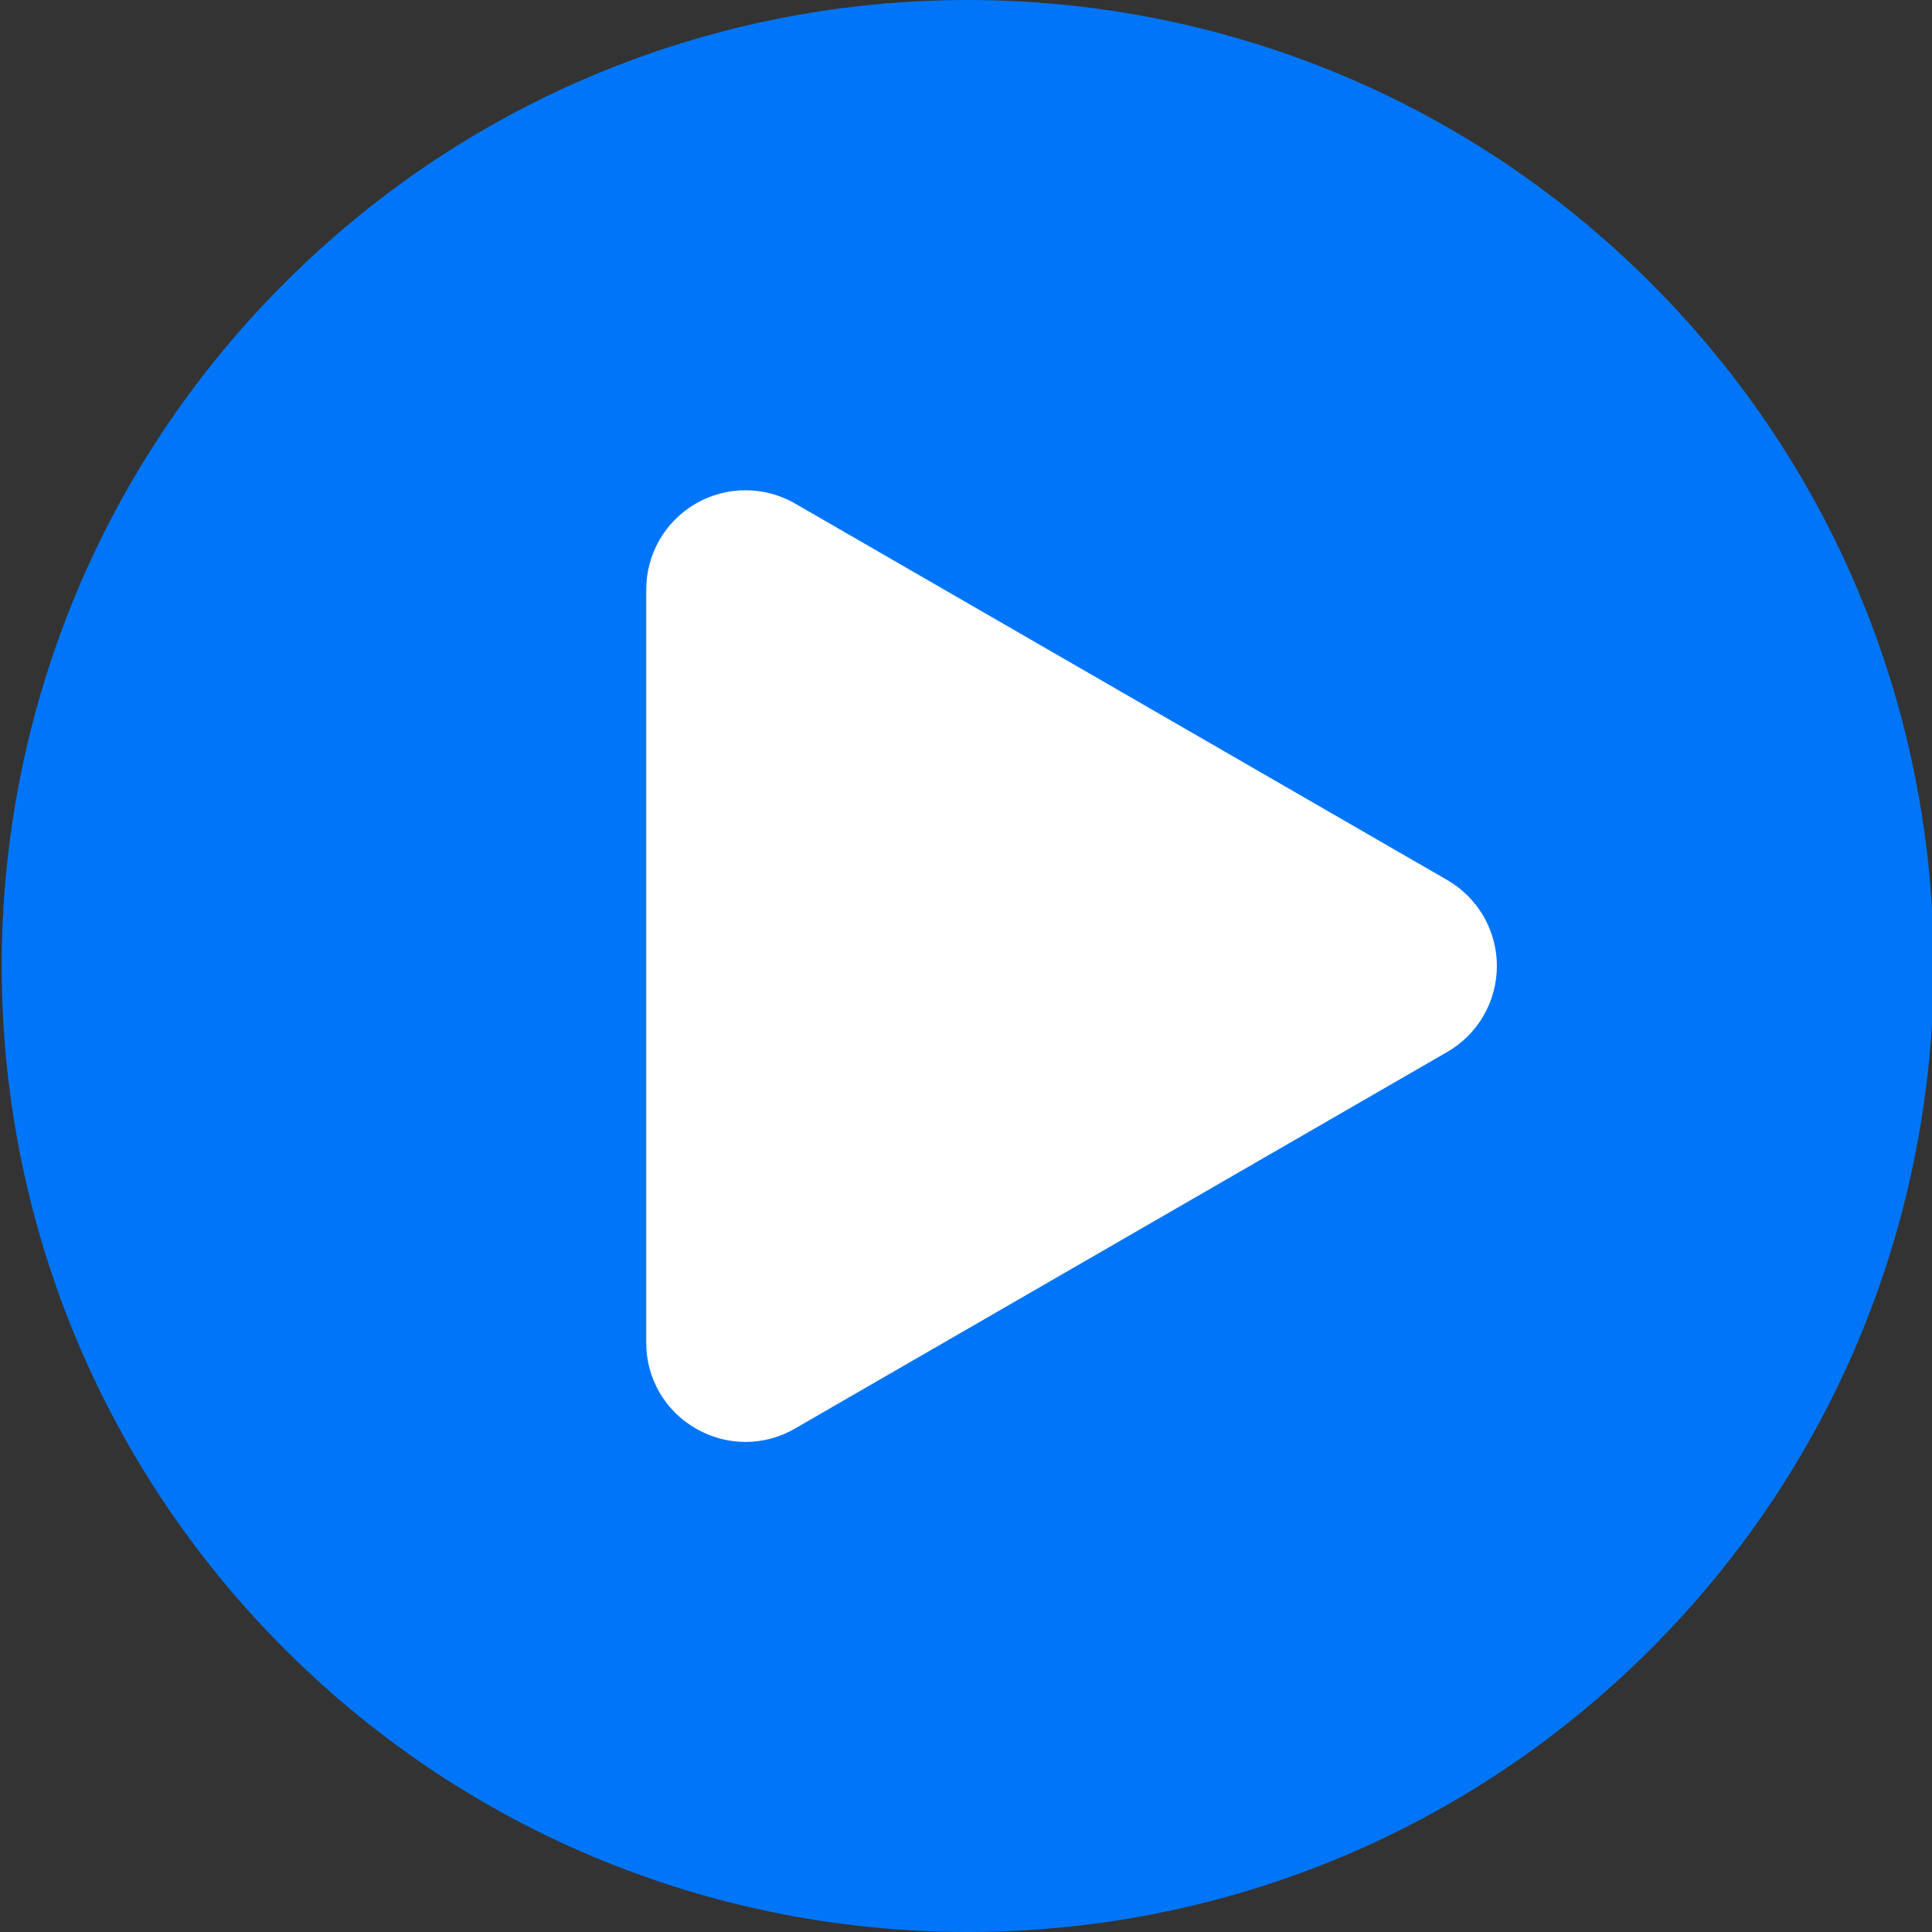 <svg width="512" height="512" viewBox="0 0 512 512" fill="none" xmlns="http://www.w3.org/2000/svg">
<rect x="0" y="0" width="512" height="512" fill="#333333" stroke="none"/>
<g clip-path="url(#clip0_458_9185)">
<path d="M437.464 437.019C537.438 337.045 537.438 174.955 437.464 74.981C337.49 -24.994 175.4 -24.994 75.426 74.981C-24.549 174.955 -24.549 337.045 75.426 437.019C175.4 536.994 337.49 536.994 437.464 437.019Z" fill="#0075F8"/>
<path fill-rule="evenodd" clip-rule="evenodd" d="M383.55 233.228L210.7 133.438C206.703 131.132 202.17 129.919 197.556 129.92C192.942 129.921 188.41 131.135 184.413 133.441C180.417 135.748 177.098 139.065 174.789 143.059C172.481 147.054 171.263 151.586 171.26 156.2V355.8C171.233 360.42 172.436 364.963 174.745 368.965C177.054 372.966 180.386 376.281 184.4 378.57C188.39 380.901 192.928 382.13 197.55 382.13C202.171 382.13 206.709 380.901 210.7 378.57L383.55 278.77C387.545 276.461 390.862 273.141 393.168 269.144C395.474 265.147 396.689 260.614 396.689 256C396.689 251.385 395.474 246.852 393.168 242.855C390.862 238.859 387.545 235.539 383.55 233.23V233.228Z" fill="white"/>
</g>
<defs>
<clipPath id="clip0_458_9185">
<rect width="512" height="512" fill="white"/>
</clipPath>
</defs>
</svg>
